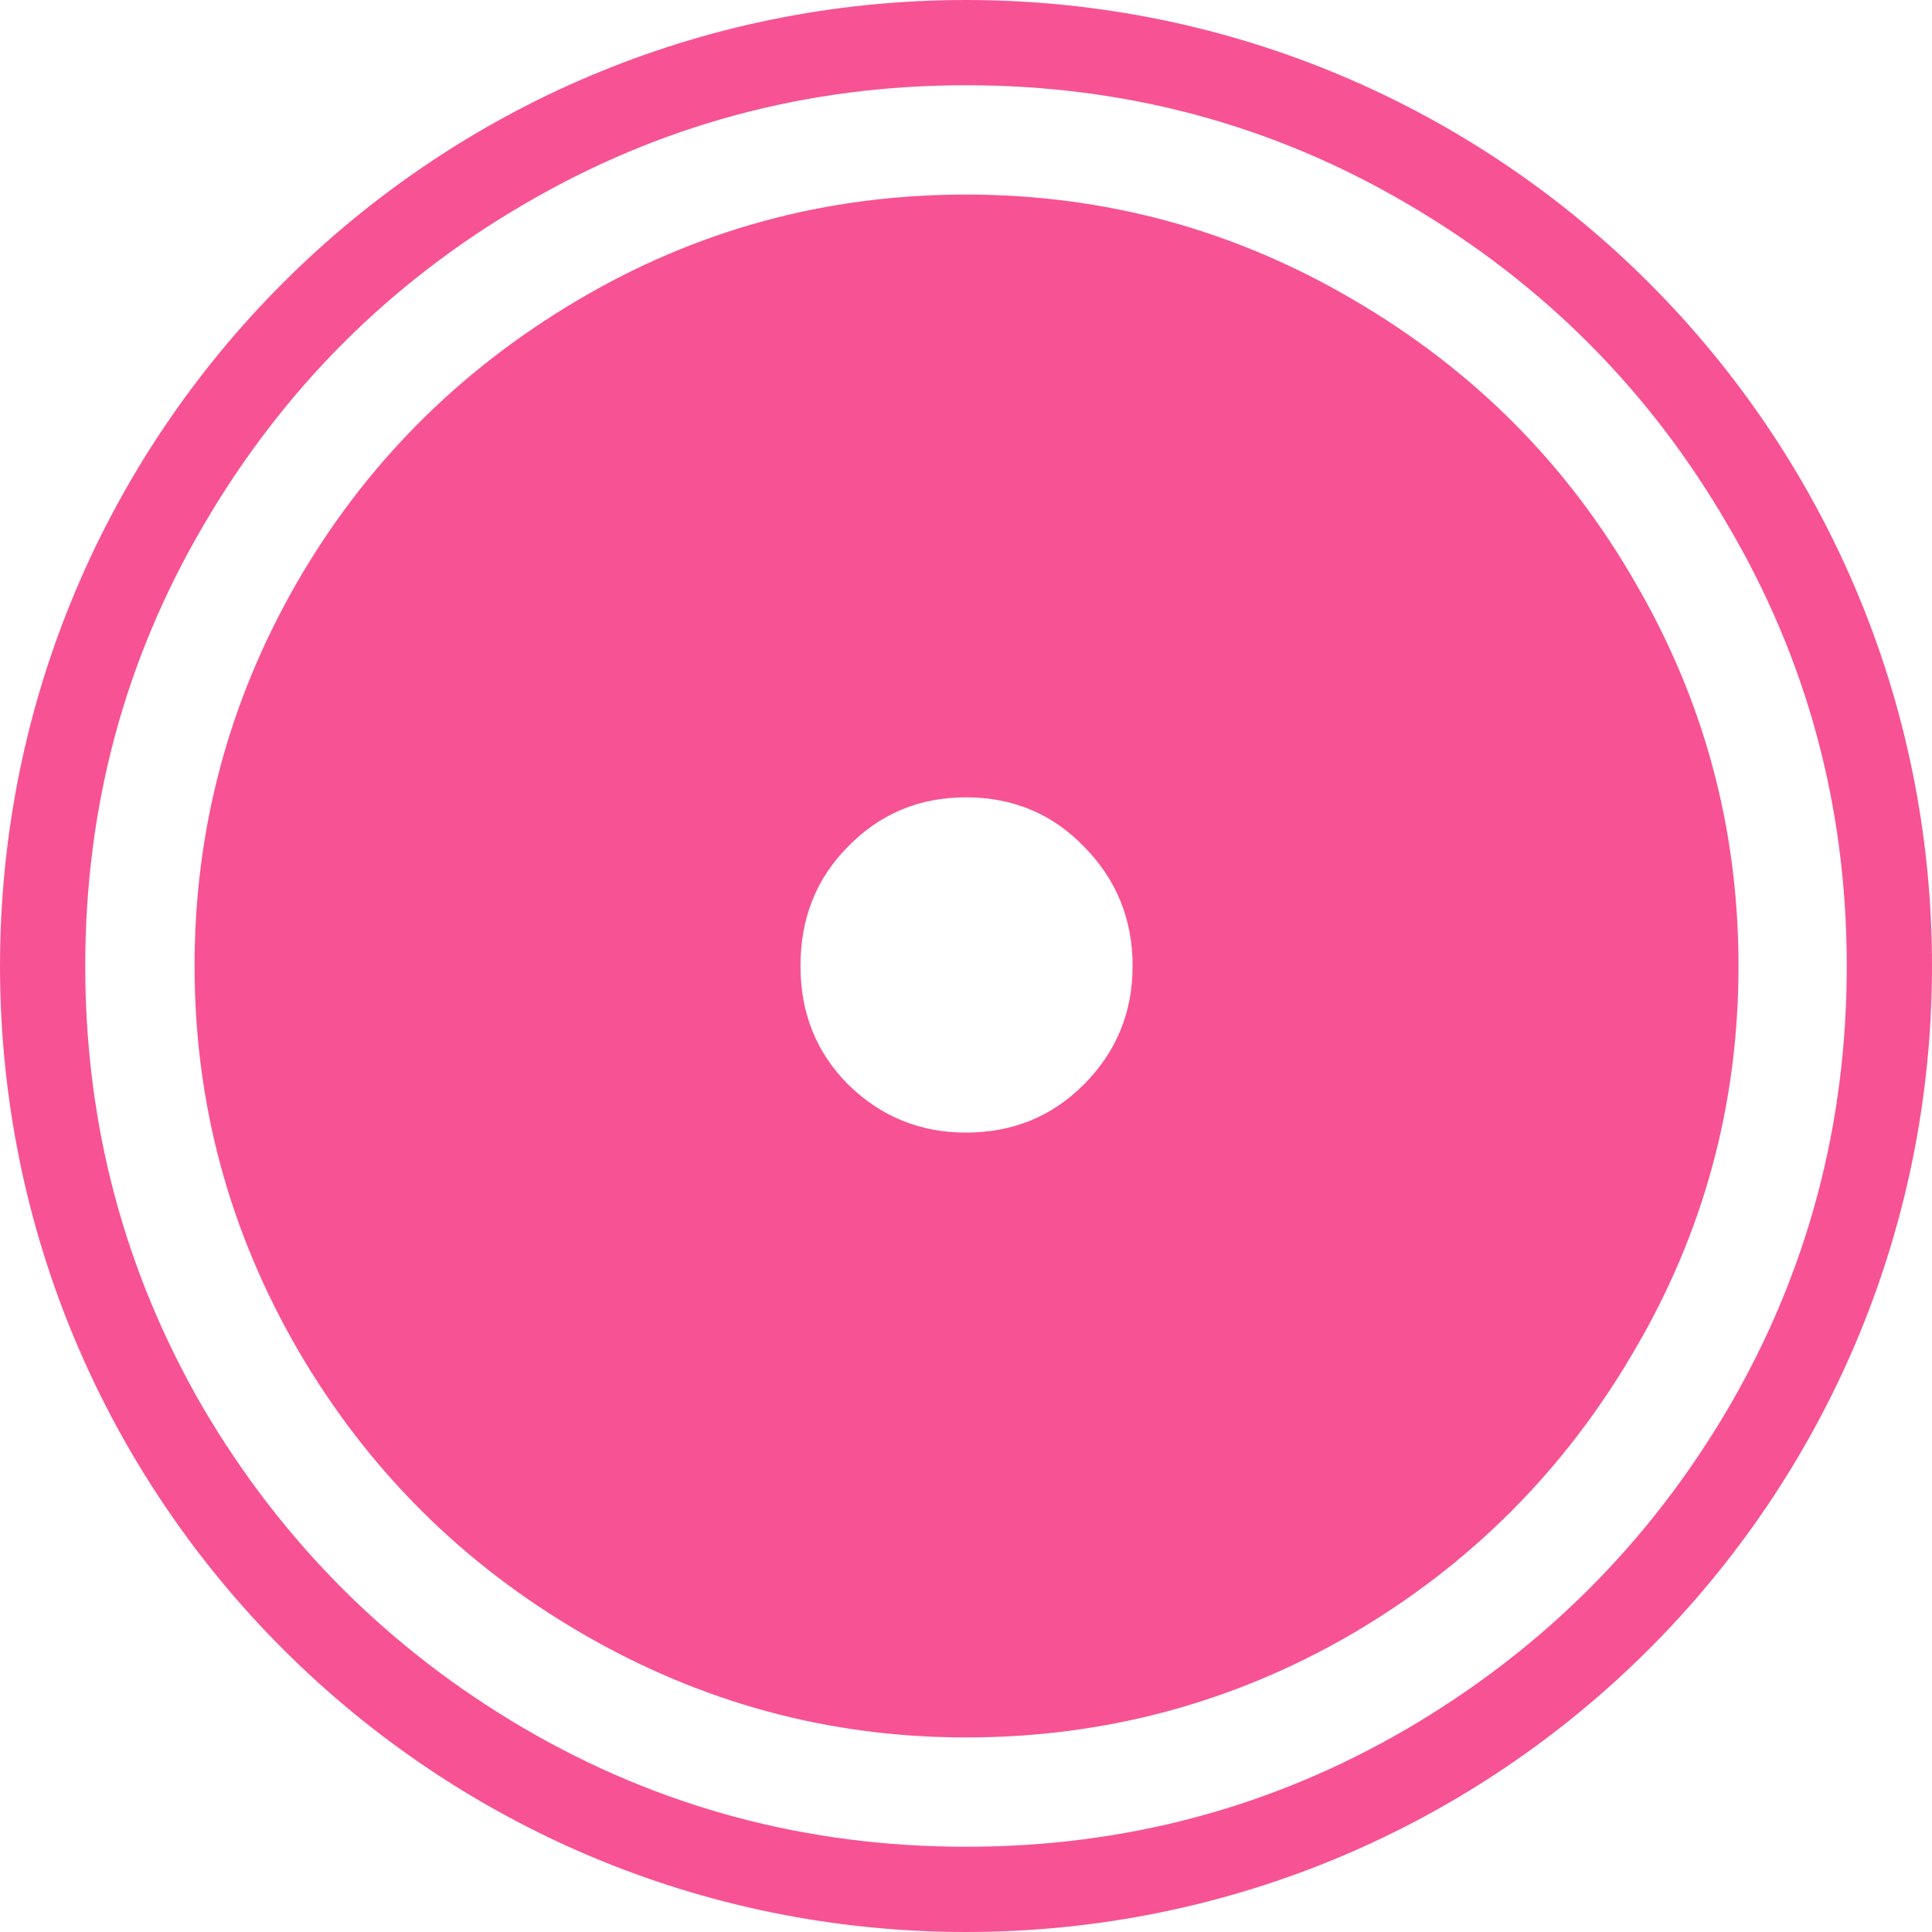 <svg width="40" height="40" viewBox="0 0 40 40" fill="none" xmlns="http://www.w3.org/2000/svg">
<g clip-path="url(#clip0_401_13234)">
<path fill-rule="evenodd" clip-rule="evenodd" d="M20 40C31.046 40 40 31.046 40 20C40 8.954 31.046 0 20 0C8.954 0 0 8.954 0 20C0 31.046 8.954 40 20 40ZM4.222 10.861C2.584 13.649 1.765 16.695 1.765 20C1.765 23.291 2.577 26.337 4.2 29.139C5.839 31.927 8.052 34.14 10.839 35.778C13.641 37.416 16.695 38.235 20 38.235C23.291 38.235 26.33 37.423 29.118 35.8C31.92 34.161 34.14 31.949 35.778 29.161C37.416 26.359 38.235 23.305 38.235 20C38.235 16.709 37.416 13.67 35.778 10.882C34.154 8.08 31.941 5.86 29.139 4.222C26.351 2.584 23.305 1.765 20 1.765C16.709 1.765 13.663 2.584 10.861 4.222C8.073 5.846 5.86 8.059 4.222 10.861ZM17.564 17.521C16.903 18.182 16.573 19.008 16.573 20C16.573 20.977 16.903 21.796 17.564 22.457C18.24 23.118 19.052 23.449 20 23.449C20.963 23.449 21.775 23.118 22.436 22.457C23.111 21.782 23.449 20.963 23.449 20C23.449 19.037 23.118 18.218 22.457 17.543C21.796 16.853 20.977 16.508 20 16.508C19.037 16.508 18.225 16.846 17.564 17.521ZM6.183 27.975C4.746 25.504 4.028 22.845 4.028 20C4.028 17.184 4.725 14.554 6.119 12.111C7.527 9.654 9.467 7.692 11.939 6.227C14.41 4.761 17.097 4.028 20 4.028C22.874 4.028 25.547 4.754 28.018 6.205C30.504 7.656 32.451 9.611 33.86 12.068C35.282 14.511 35.994 17.155 35.994 20C35.994 22.874 35.268 25.54 33.817 27.997C32.38 30.454 30.432 32.401 27.975 33.838C25.518 35.261 22.86 35.972 20 35.972C17.169 35.972 14.518 35.254 12.046 33.817C9.575 32.38 7.62 30.432 6.183 27.975Z" fill="#F75394"/>
</g>
<defs>
<clipPath id="clip0_401_13234">
<rect width="40" height="40" fill="white"/>
</clipPath>
</defs>
</svg>
